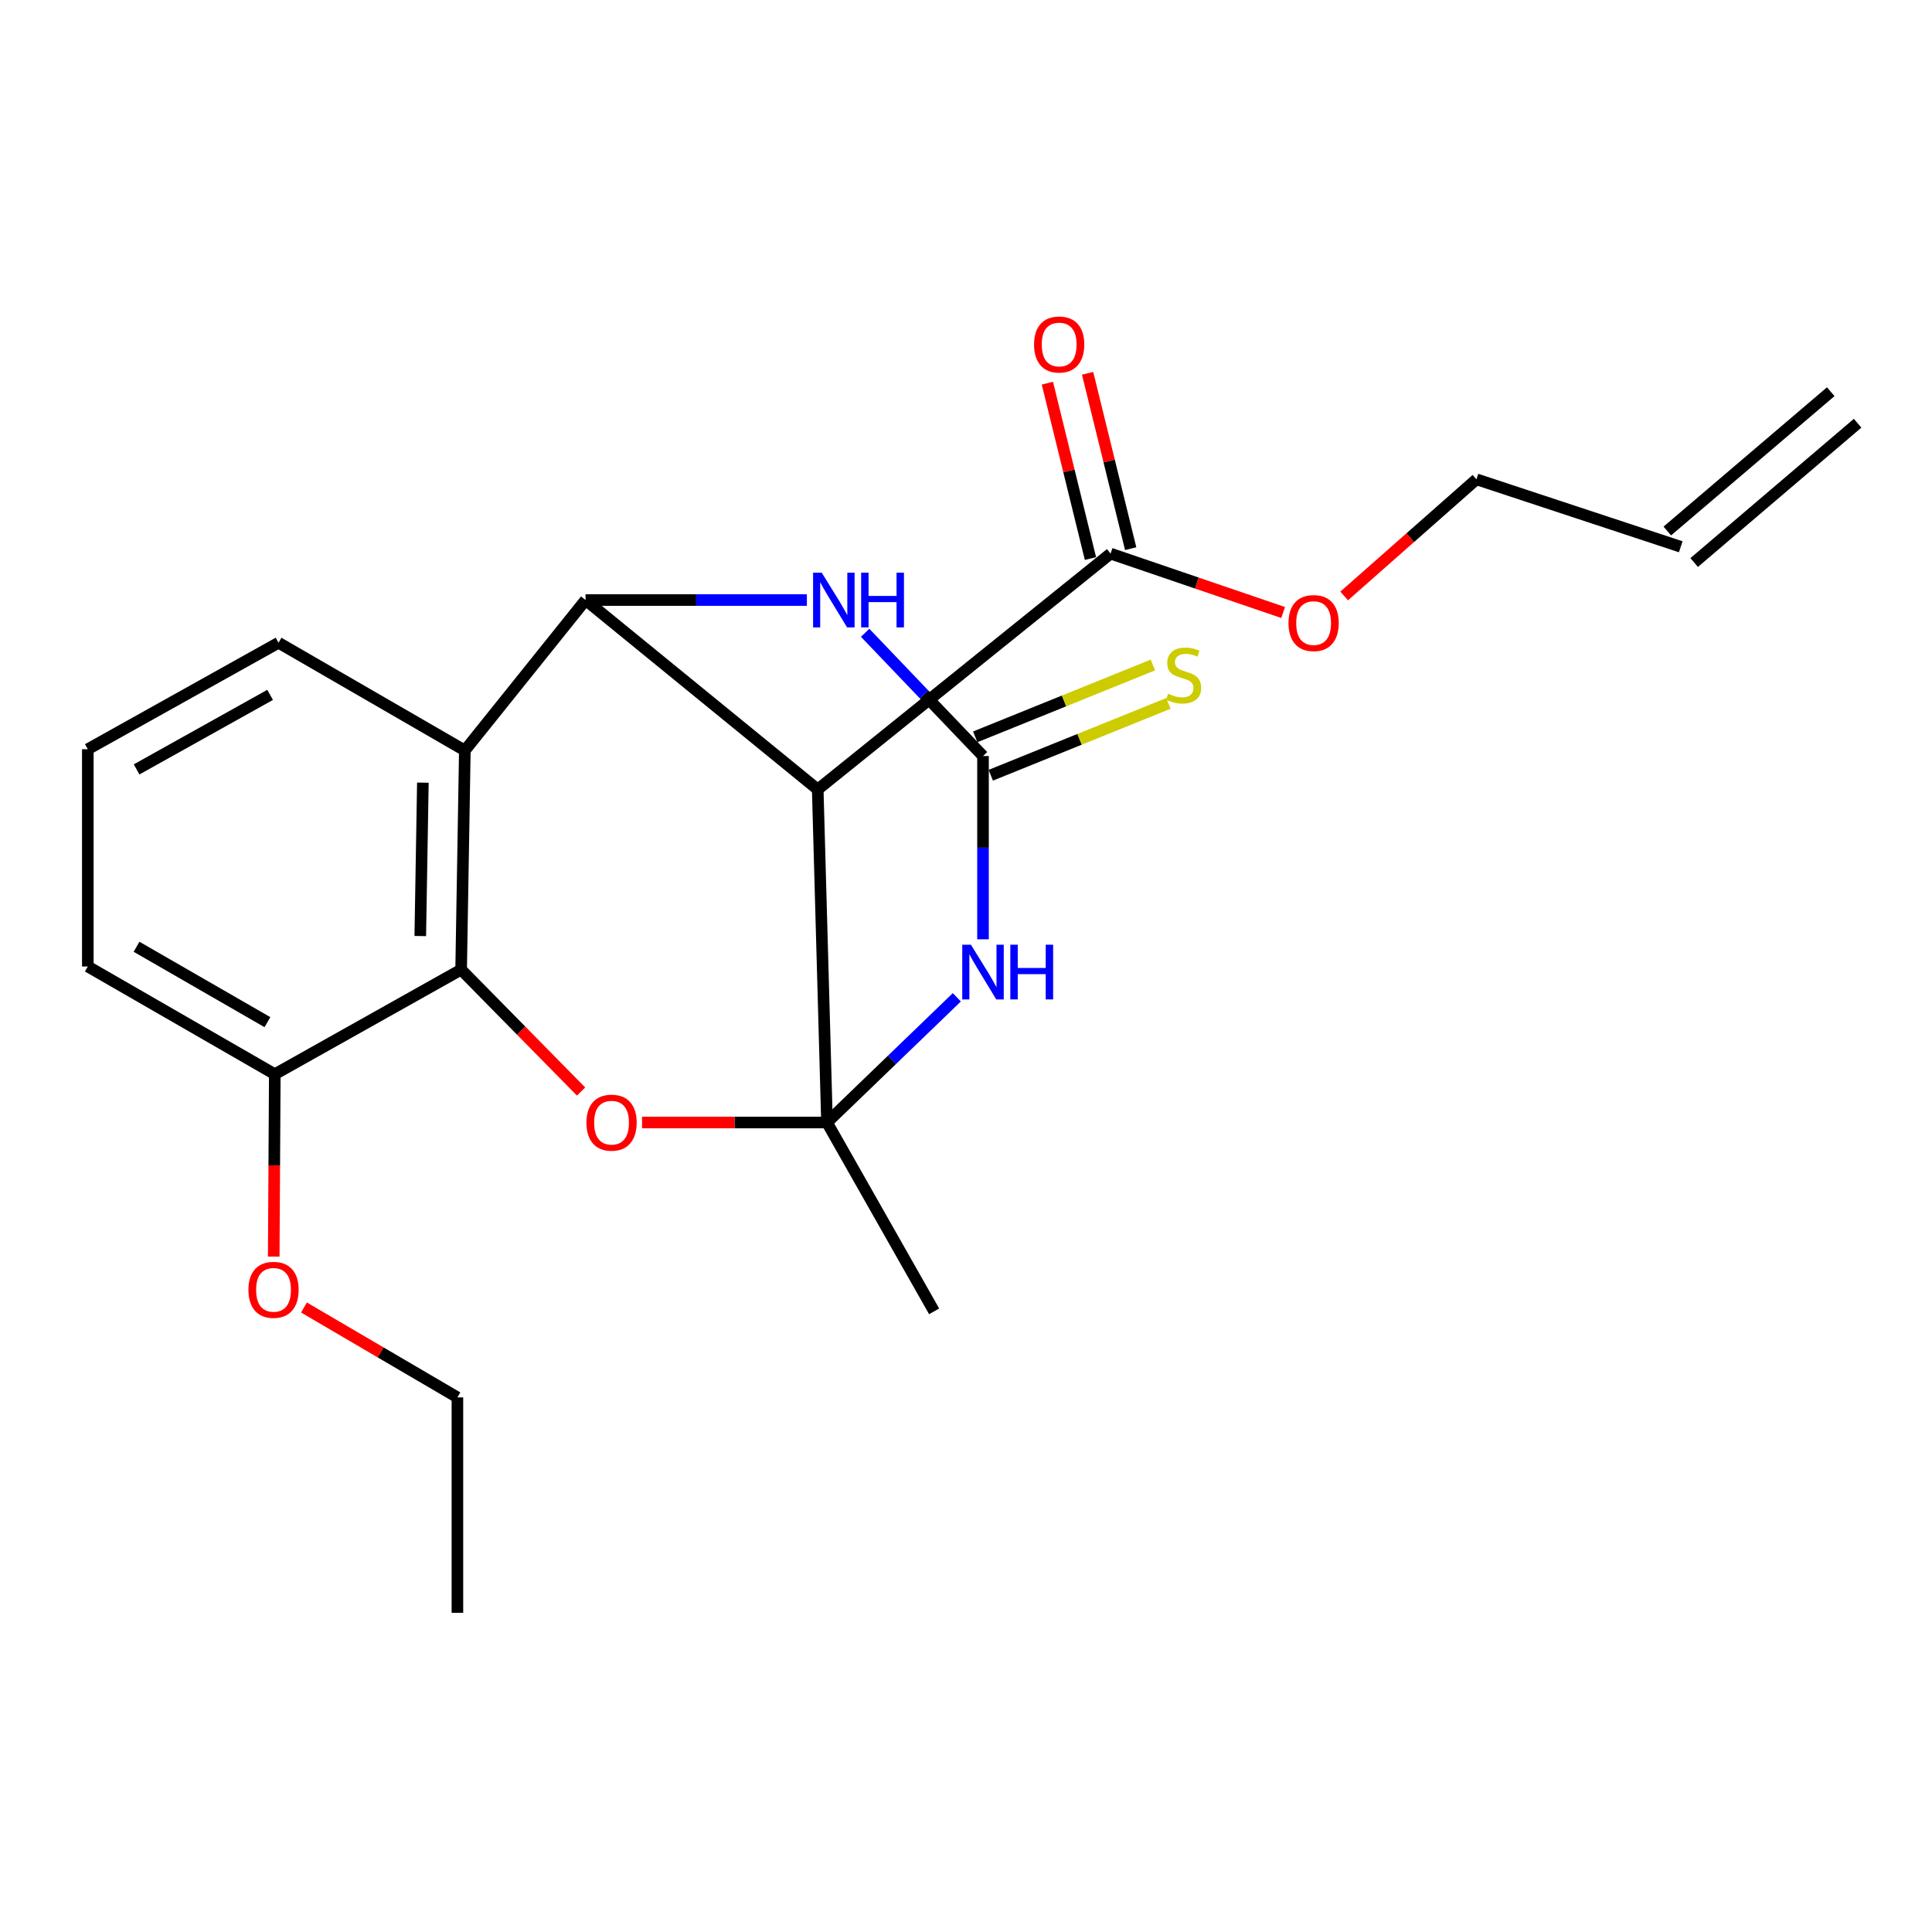 <?xml version='1.0' encoding='iso-8859-1'?>
<svg version='1.1' baseProfile='full'
              xmlns='http://www.w3.org/2000/svg'
                      xmlns:rdkit='http://www.rdkit.org/xml'
                      xmlns:xlink='http://www.w3.org/1999/xlink'
                  xml:space='preserve'
width='1000px' height='1000px' viewBox='0 0 1000 1000'>
<!-- END OF HEADER -->
<rect style='opacity:1.0;fill:#FFFFFF;stroke:none' width='1000' height='1000' x='0' y='0'> </rect>
<path class='bond-0' d='M 428.052,581.006 L 461.654,548.603' style='fill:none;fill-rule:evenodd;stroke:#000000;stroke-width:6px;stroke-linecap:butt;stroke-linejoin:miter;stroke-opacity:1' />
<path class='bond-0' d='M 461.654,548.603 L 495.257,516.2' style='fill:none;fill-rule:evenodd;stroke:#0000FF;stroke-width:6px;stroke-linecap:butt;stroke-linejoin:miter;stroke-opacity:1' />
<path class='bond-1' d='M 428.052,581.006 L 423.252,408.621' style='fill:none;fill-rule:evenodd;stroke:#000000;stroke-width:6px;stroke-linecap:butt;stroke-linejoin:miter;stroke-opacity:1' />
<path class='bond-3' d='M 428.052,581.006 L 380.189,581.006' style='fill:none;fill-rule:evenodd;stroke:#000000;stroke-width:6px;stroke-linecap:butt;stroke-linejoin:miter;stroke-opacity:1' />
<path class='bond-3' d='M 380.189,581.006 L 332.326,581.006' style='fill:none;fill-rule:evenodd;stroke:#FF0000;stroke-width:6px;stroke-linecap:butt;stroke-linejoin:miter;stroke-opacity:1' />
<path class='bond-13' d='M 428.052,581.006 L 483.505,678.752' style='fill:none;fill-rule:evenodd;stroke:#000000;stroke-width:6px;stroke-linecap:butt;stroke-linejoin:miter;stroke-opacity:1' />
<path class='bond-4' d='M 508.801,486.183 L 508.801,438.755' style='fill:none;fill-rule:evenodd;stroke:#0000FF;stroke-width:6px;stroke-linecap:butt;stroke-linejoin:miter;stroke-opacity:1' />
<path class='bond-4' d='M 508.801,438.755 L 508.801,391.327' style='fill:none;fill-rule:evenodd;stroke:#000000;stroke-width:6px;stroke-linecap:butt;stroke-linejoin:miter;stroke-opacity:1' />
<path class='bond-2' d='M 423.252,408.621 L 303.08,310.578' style='fill:none;fill-rule:evenodd;stroke:#000000;stroke-width:6px;stroke-linecap:butt;stroke-linejoin:miter;stroke-opacity:1' />
<path class='bond-8' d='M 423.252,408.621 L 574.831,286.543' style='fill:none;fill-rule:evenodd;stroke:#000000;stroke-width:6px;stroke-linecap:butt;stroke-linejoin:miter;stroke-opacity:1' />
<path class='bond-7' d='M 303.08,310.578 L 360.358,310.578' style='fill:none;fill-rule:evenodd;stroke:#000000;stroke-width:6px;stroke-linecap:butt;stroke-linejoin:miter;stroke-opacity:1' />
<path class='bond-7' d='M 360.358,310.578 L 417.636,310.578' style='fill:none;fill-rule:evenodd;stroke:#0000FF;stroke-width:6px;stroke-linecap:butt;stroke-linejoin:miter;stroke-opacity:1' />
<path class='bond-23' d='M 303.08,310.578 L 240.6,388.445' style='fill:none;fill-rule:evenodd;stroke:#000000;stroke-width:6px;stroke-linecap:butt;stroke-linejoin:miter;stroke-opacity:1' />
<path class='bond-6' d='M 300.763,564.973 L 269.723,533.424' style='fill:none;fill-rule:evenodd;stroke:#FF0000;stroke-width:6px;stroke-linecap:butt;stroke-linejoin:miter;stroke-opacity:1' />
<path class='bond-6' d='M 269.723,533.424 L 238.683,501.876' style='fill:none;fill-rule:evenodd;stroke:#000000;stroke-width:6px;stroke-linecap:butt;stroke-linejoin:miter;stroke-opacity:1' />
<path class='bond-9' d='M 512.821,401.264 L 558.796,382.67' style='fill:none;fill-rule:evenodd;stroke:#000000;stroke-width:6px;stroke-linecap:butt;stroke-linejoin:miter;stroke-opacity:1' />
<path class='bond-9' d='M 558.796,382.67 L 604.772,364.075' style='fill:none;fill-rule:evenodd;stroke:#CCCC00;stroke-width:6px;stroke-linecap:butt;stroke-linejoin:miter;stroke-opacity:1' />
<path class='bond-9' d='M 504.782,381.39 L 550.758,362.795' style='fill:none;fill-rule:evenodd;stroke:#000000;stroke-width:6px;stroke-linecap:butt;stroke-linejoin:miter;stroke-opacity:1' />
<path class='bond-9' d='M 550.758,362.795 L 596.734,344.201' style='fill:none;fill-rule:evenodd;stroke:#CCCC00;stroke-width:6px;stroke-linecap:butt;stroke-linejoin:miter;stroke-opacity:1' />
<path class='bond-24' d='M 508.801,391.327 L 478.3,359.429' style='fill:none;fill-rule:evenodd;stroke:#000000;stroke-width:6px;stroke-linecap:butt;stroke-linejoin:miter;stroke-opacity:1' />
<path class='bond-24' d='M 478.3,359.429 L 447.799,327.531' style='fill:none;fill-rule:evenodd;stroke:#0000FF;stroke-width:6px;stroke-linecap:butt;stroke-linejoin:miter;stroke-opacity:1' />
<path class='bond-5' d='M 240.6,388.445 L 238.683,501.876' style='fill:none;fill-rule:evenodd;stroke:#000000;stroke-width:6px;stroke-linecap:butt;stroke-linejoin:miter;stroke-opacity:1' />
<path class='bond-5' d='M 218.877,405.097 L 217.535,484.499' style='fill:none;fill-rule:evenodd;stroke:#000000;stroke-width:6px;stroke-linecap:butt;stroke-linejoin:miter;stroke-opacity:1' />
<path class='bond-16' d='M 240.6,388.445 L 144.165,332.683' style='fill:none;fill-rule:evenodd;stroke:#000000;stroke-width:6px;stroke-linecap:butt;stroke-linejoin:miter;stroke-opacity:1' />
<path class='bond-10' d='M 238.683,501.876 L 142.235,556.007' style='fill:none;fill-rule:evenodd;stroke:#000000;stroke-width:6px;stroke-linecap:butt;stroke-linejoin:miter;stroke-opacity:1' />
<path class='bond-11' d='M 585.24,283.986 L 574.092,238.605' style='fill:none;fill-rule:evenodd;stroke:#000000;stroke-width:6px;stroke-linecap:butt;stroke-linejoin:miter;stroke-opacity:1' />
<path class='bond-11' d='M 574.092,238.605 L 562.944,193.225' style='fill:none;fill-rule:evenodd;stroke:#FF0000;stroke-width:6px;stroke-linecap:butt;stroke-linejoin:miter;stroke-opacity:1' />
<path class='bond-11' d='M 564.421,289.1 L 553.273,243.72' style='fill:none;fill-rule:evenodd;stroke:#000000;stroke-width:6px;stroke-linecap:butt;stroke-linejoin:miter;stroke-opacity:1' />
<path class='bond-11' d='M 553.273,243.72 L 542.125,198.339' style='fill:none;fill-rule:evenodd;stroke:#FF0000;stroke-width:6px;stroke-linecap:butt;stroke-linejoin:miter;stroke-opacity:1' />
<path class='bond-15' d='M 574.831,286.543 L 619.489,301.787' style='fill:none;fill-rule:evenodd;stroke:#000000;stroke-width:6px;stroke-linecap:butt;stroke-linejoin:miter;stroke-opacity:1' />
<path class='bond-15' d='M 619.489,301.787 L 664.148,317.031' style='fill:none;fill-rule:evenodd;stroke:#FF0000;stroke-width:6px;stroke-linecap:butt;stroke-linejoin:miter;stroke-opacity:1' />
<path class='bond-17' d='M 142.235,556.007 L 141.958,603.216' style='fill:none;fill-rule:evenodd;stroke:#000000;stroke-width:6px;stroke-linecap:butt;stroke-linejoin:miter;stroke-opacity:1' />
<path class='bond-17' d='M 141.958,603.216 L 141.681,650.424' style='fill:none;fill-rule:evenodd;stroke:#FF0000;stroke-width:6px;stroke-linecap:butt;stroke-linejoin:miter;stroke-opacity:1' />
<path class='bond-20' d='M 142.235,556.007 L 45.455,500.256' style='fill:none;fill-rule:evenodd;stroke:#000000;stroke-width:6px;stroke-linecap:butt;stroke-linejoin:miter;stroke-opacity:1' />
<path class='bond-20' d='M 138.419,529.068 L 70.673,490.043' style='fill:none;fill-rule:evenodd;stroke:#000000;stroke-width:6px;stroke-linecap:butt;stroke-linejoin:miter;stroke-opacity:1' />
<path class='bond-12' d='M 869.949,283.006 L 764.2,248.086' style='fill:none;fill-rule:evenodd;stroke:#000000;stroke-width:6px;stroke-linecap:butt;stroke-linejoin:miter;stroke-opacity:1' />
<path class='bond-14' d='M 876.902,291.164 L 961.499,219.061' style='fill:none;fill-rule:evenodd;stroke:#000000;stroke-width:6px;stroke-linecap:butt;stroke-linejoin:miter;stroke-opacity:1' />
<path class='bond-14' d='M 862.996,274.848 L 947.592,202.745' style='fill:none;fill-rule:evenodd;stroke:#000000;stroke-width:6px;stroke-linecap:butt;stroke-linejoin:miter;stroke-opacity:1' />
<path class='bond-19' d='M 695.734,308.472 L 729.967,278.279' style='fill:none;fill-rule:evenodd;stroke:#FF0000;stroke-width:6px;stroke-linecap:butt;stroke-linejoin:miter;stroke-opacity:1' />
<path class='bond-19' d='M 729.967,278.279 L 764.2,248.086' style='fill:none;fill-rule:evenodd;stroke:#000000;stroke-width:6px;stroke-linecap:butt;stroke-linejoin:miter;stroke-opacity:1' />
<path class='bond-25' d='M 144.165,332.683 L 45.455,387.79' style='fill:none;fill-rule:evenodd;stroke:#000000;stroke-width:6px;stroke-linecap:butt;stroke-linejoin:miter;stroke-opacity:1' />
<path class='bond-25' d='M 139.808,359.667 L 70.711,398.243' style='fill:none;fill-rule:evenodd;stroke:#000000;stroke-width:6px;stroke-linecap:butt;stroke-linejoin:miter;stroke-opacity:1' />
<path class='bond-21' d='M 157.338,676.763 L 197.045,700.023' style='fill:none;fill-rule:evenodd;stroke:#FF0000;stroke-width:6px;stroke-linecap:butt;stroke-linejoin:miter;stroke-opacity:1' />
<path class='bond-21' d='M 197.045,700.023 L 236.753,723.283' style='fill:none;fill-rule:evenodd;stroke:#000000;stroke-width:6px;stroke-linecap:butt;stroke-linejoin:miter;stroke-opacity:1' />
<path class='bond-18' d='M 45.455,387.79 L 45.455,500.256' style='fill:none;fill-rule:evenodd;stroke:#000000;stroke-width:6px;stroke-linecap:butt;stroke-linejoin:miter;stroke-opacity:1' />
<path class='bond-22' d='M 236.753,723.283 L 236.753,834.785' style='fill:none;fill-rule:evenodd;stroke:#000000;stroke-width:6px;stroke-linecap:butt;stroke-linejoin:miter;stroke-opacity:1' />
<path  class='atom-1' d='M 502.541 488.979
L 511.821 503.979
Q 512.741 505.459, 514.221 508.139
Q 515.701 510.819, 515.781 510.979
L 515.781 488.979
L 519.541 488.979
L 519.541 517.299
L 515.661 517.299
L 505.701 500.899
Q 504.541 498.979, 503.301 496.779
Q 502.101 494.579, 501.741 493.899
L 501.741 517.299
L 498.061 517.299
L 498.061 488.979
L 502.541 488.979
' fill='#0000FF'/>
<path  class='atom-1' d='M 522.941 488.979
L 526.781 488.979
L 526.781 501.019
L 541.261 501.019
L 541.261 488.979
L 545.101 488.979
L 545.101 517.299
L 541.261 517.299
L 541.261 504.219
L 526.781 504.219
L 526.781 517.299
L 522.941 517.299
L 522.941 488.979
' fill='#0000FF'/>
<path  class='atom-4' d='M 303.538 581.086
Q 303.538 574.286, 306.898 570.486
Q 310.258 566.686, 316.538 566.686
Q 322.818 566.686, 326.178 570.486
Q 329.538 574.286, 329.538 581.086
Q 329.538 587.966, 326.138 591.886
Q 322.738 595.766, 316.538 595.766
Q 310.298 595.766, 306.898 591.886
Q 303.538 588.006, 303.538 581.086
M 316.538 592.566
Q 320.858 592.566, 323.178 589.686
Q 325.538 586.766, 325.538 581.086
Q 325.538 575.526, 323.178 572.726
Q 320.858 569.886, 316.538 569.886
Q 312.218 569.886, 309.858 572.686
Q 307.538 575.486, 307.538 581.086
Q 307.538 586.806, 309.858 589.686
Q 312.218 592.566, 316.538 592.566
' fill='#FF0000'/>
<path  class='atom-8' d='M 425.329 296.418
L 434.609 311.418
Q 435.529 312.898, 437.009 315.578
Q 438.489 318.258, 438.569 318.418
L 438.569 296.418
L 442.329 296.418
L 442.329 324.738
L 438.449 324.738
L 428.489 308.338
Q 427.329 306.418, 426.089 304.218
Q 424.889 302.018, 424.529 301.338
L 424.529 324.738
L 420.849 324.738
L 420.849 296.418
L 425.329 296.418
' fill='#0000FF'/>
<path  class='atom-8' d='M 445.729 296.418
L 449.569 296.418
L 449.569 308.458
L 464.049 308.458
L 464.049 296.418
L 467.889 296.418
L 467.889 324.738
L 464.049 324.738
L 464.049 311.658
L 449.569 311.658
L 449.569 324.738
L 445.729 324.738
L 445.729 296.418
' fill='#0000FF'/>
<path  class='atom-10' d='M 604.633 359.053
Q 604.953 359.173, 606.273 359.733
Q 607.593 360.293, 609.033 360.653
Q 610.513 360.973, 611.953 360.973
Q 614.633 360.973, 616.193 359.693
Q 617.753 358.373, 617.753 356.093
Q 617.753 354.533, 616.953 353.573
Q 616.193 352.613, 614.993 352.093
Q 613.793 351.573, 611.793 350.973
Q 609.273 350.213, 607.753 349.493
Q 606.273 348.773, 605.193 347.253
Q 604.153 345.733, 604.153 343.173
Q 604.153 339.613, 606.553 337.413
Q 608.993 335.213, 613.793 335.213
Q 617.073 335.213, 620.793 336.773
L 619.873 339.853
Q 616.473 338.453, 613.913 338.453
Q 611.153 338.453, 609.633 339.613
Q 608.113 340.733, 608.153 342.693
Q 608.153 344.213, 608.913 345.133
Q 609.713 346.053, 610.833 346.573
Q 611.993 347.093, 613.913 347.693
Q 616.473 348.493, 617.993 349.293
Q 619.513 350.093, 620.593 351.733
Q 621.713 353.333, 621.713 356.093
Q 621.713 360.013, 619.073 362.133
Q 616.473 364.213, 612.113 364.213
Q 609.593 364.213, 607.673 363.653
Q 605.793 363.133, 603.553 362.213
L 604.633 359.053
' fill='#CCCC00'/>
<path  class='atom-12' d='M 535.224 178.314
Q 535.224 171.514, 538.584 167.714
Q 541.944 163.914, 548.224 163.914
Q 554.504 163.914, 557.864 167.714
Q 561.224 171.514, 561.224 178.314
Q 561.224 185.194, 557.824 189.114
Q 554.424 192.994, 548.224 192.994
Q 541.984 192.994, 538.584 189.114
Q 535.224 185.234, 535.224 178.314
M 548.224 189.794
Q 552.544 189.794, 554.864 186.914
Q 557.224 183.994, 557.224 178.314
Q 557.224 172.754, 554.864 169.954
Q 552.544 167.114, 548.224 167.114
Q 543.904 167.114, 541.544 169.914
Q 539.224 172.714, 539.224 178.314
Q 539.224 184.034, 541.544 186.914
Q 543.904 189.794, 548.224 189.794
' fill='#FF0000'/>
<path  class='atom-16' d='M 666.924 322.496
Q 666.924 315.696, 670.284 311.896
Q 673.644 308.096, 679.924 308.096
Q 686.204 308.096, 689.564 311.896
Q 692.924 315.696, 692.924 322.496
Q 692.924 329.376, 689.524 333.296
Q 686.124 337.176, 679.924 337.176
Q 673.684 337.176, 670.284 333.296
Q 666.924 329.416, 666.924 322.496
M 679.924 333.976
Q 684.244 333.976, 686.564 331.096
Q 688.924 328.176, 688.924 322.496
Q 688.924 316.936, 686.564 314.136
Q 684.244 311.296, 679.924 311.296
Q 675.604 311.296, 673.244 314.096
Q 670.924 316.896, 670.924 322.496
Q 670.924 328.216, 673.244 331.096
Q 675.604 333.976, 679.924 333.976
' fill='#FF0000'/>
<path  class='atom-18' d='M 128.58 667.612
Q 128.58 660.812, 131.94 657.012
Q 135.3 653.212, 141.58 653.212
Q 147.86 653.212, 151.22 657.012
Q 154.58 660.812, 154.58 667.612
Q 154.58 674.492, 151.18 678.412
Q 147.78 682.292, 141.58 682.292
Q 135.34 682.292, 131.94 678.412
Q 128.58 674.532, 128.58 667.612
M 141.58 679.092
Q 145.9 679.092, 148.22 676.212
Q 150.58 673.292, 150.58 667.612
Q 150.58 662.052, 148.22 659.252
Q 145.9 656.412, 141.58 656.412
Q 137.26 656.412, 134.9 659.212
Q 132.58 662.012, 132.58 667.612
Q 132.58 673.332, 134.9 676.212
Q 137.26 679.092, 141.58 679.092
' fill='#FF0000'/>
</svg>
